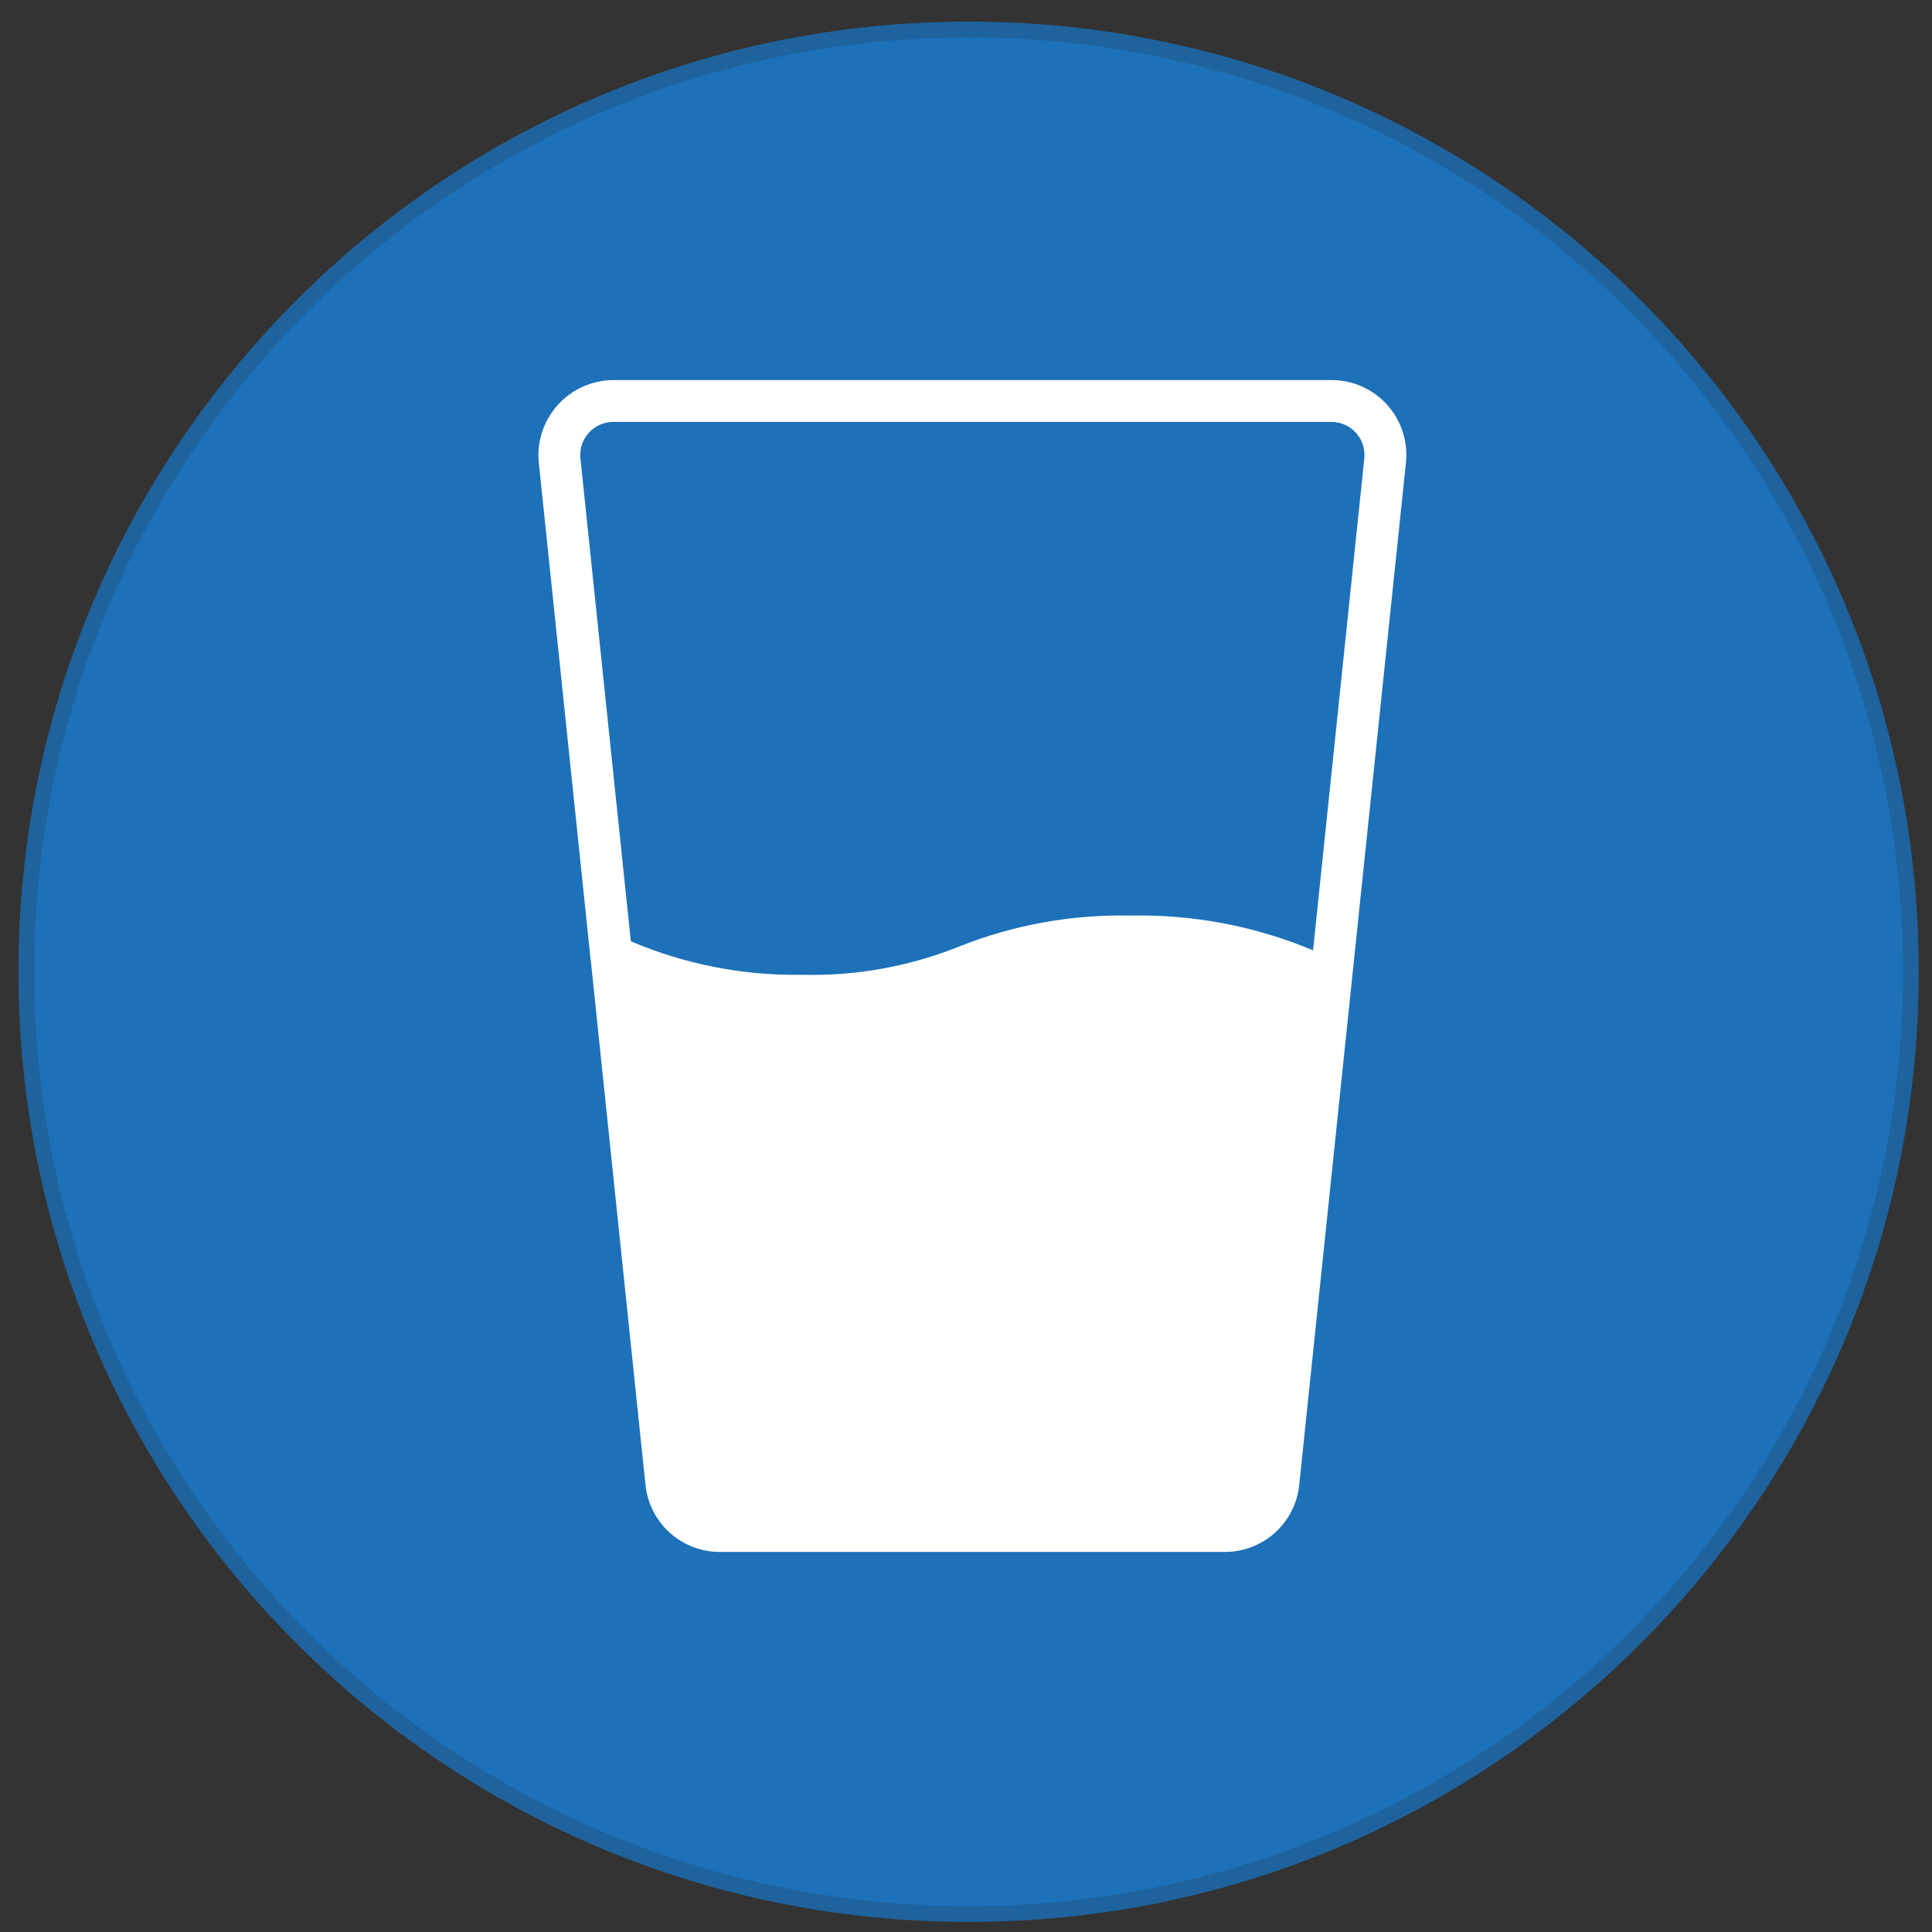 <?xml version="1.0" encoding="UTF-8"?>
<svg xmlns="http://www.w3.org/2000/svg" width="122" height="122" viewBox="0 0 122 122" fill="none">
  <rect x="0" y="0" width="122" height="122" fill="#333333" stroke="none"/>
  <path d="M61.165 1.865C94.025 1.865 120.665 28.504 120.665 61.365C120.665 94.226 94.025 120.865 61.165 120.865C28.304 120.865 1.665 94.226 1.665 61.365C1.665 28.504 28.304 1.865 61.165 1.865Z" fill="#1D71B8" stroke="#1E639D"></path>
  <path d="M87.592 25.559C87.15 25.069 86.61 24.677 86.007 24.409C85.403 24.14 84.751 24.001 84.091 24H38.713C38.054 24.006 37.403 24.148 36.802 24.419C36.201 24.689 35.663 25.081 35.222 25.571C34.781 26.061 34.446 26.637 34.239 27.263C34.033 27.888 33.959 28.55 34.022 29.206L37.272 60.366V60.405L37.312 60.709L40.761 93.771C40.881 94.932 41.427 96.006 42.294 96.787C43.16 97.569 44.285 98.001 45.452 98H77.351C78.518 98.001 79.643 97.569 80.51 96.787C81.376 96.006 81.922 94.932 82.042 93.771L85.359 61.978L88.782 29.206C88.849 28.549 88.778 27.885 88.573 27.257C88.368 26.629 88.034 26.051 87.592 25.559ZM86.152 28.942L82.915 60.009C79.277 58.484 75.361 57.737 71.418 57.815C67.717 57.734 64.037 58.394 60.596 59.758C57.445 61.027 54.068 61.639 50.672 61.555C46.951 61.618 43.26 60.898 39.836 59.441L36.651 28.942C36.622 28.653 36.653 28.361 36.743 28.084C36.833 27.808 36.979 27.553 37.173 27.337C37.368 27.12 37.605 26.947 37.87 26.827C38.135 26.708 38.422 26.645 38.713 26.643H84.091C84.381 26.645 84.668 26.708 84.933 26.827C85.199 26.947 85.436 27.12 85.63 27.337C85.824 27.553 85.971 27.808 86.061 28.084C86.15 28.361 86.182 28.653 86.152 28.942Z" fill="white"></path>
</svg>
